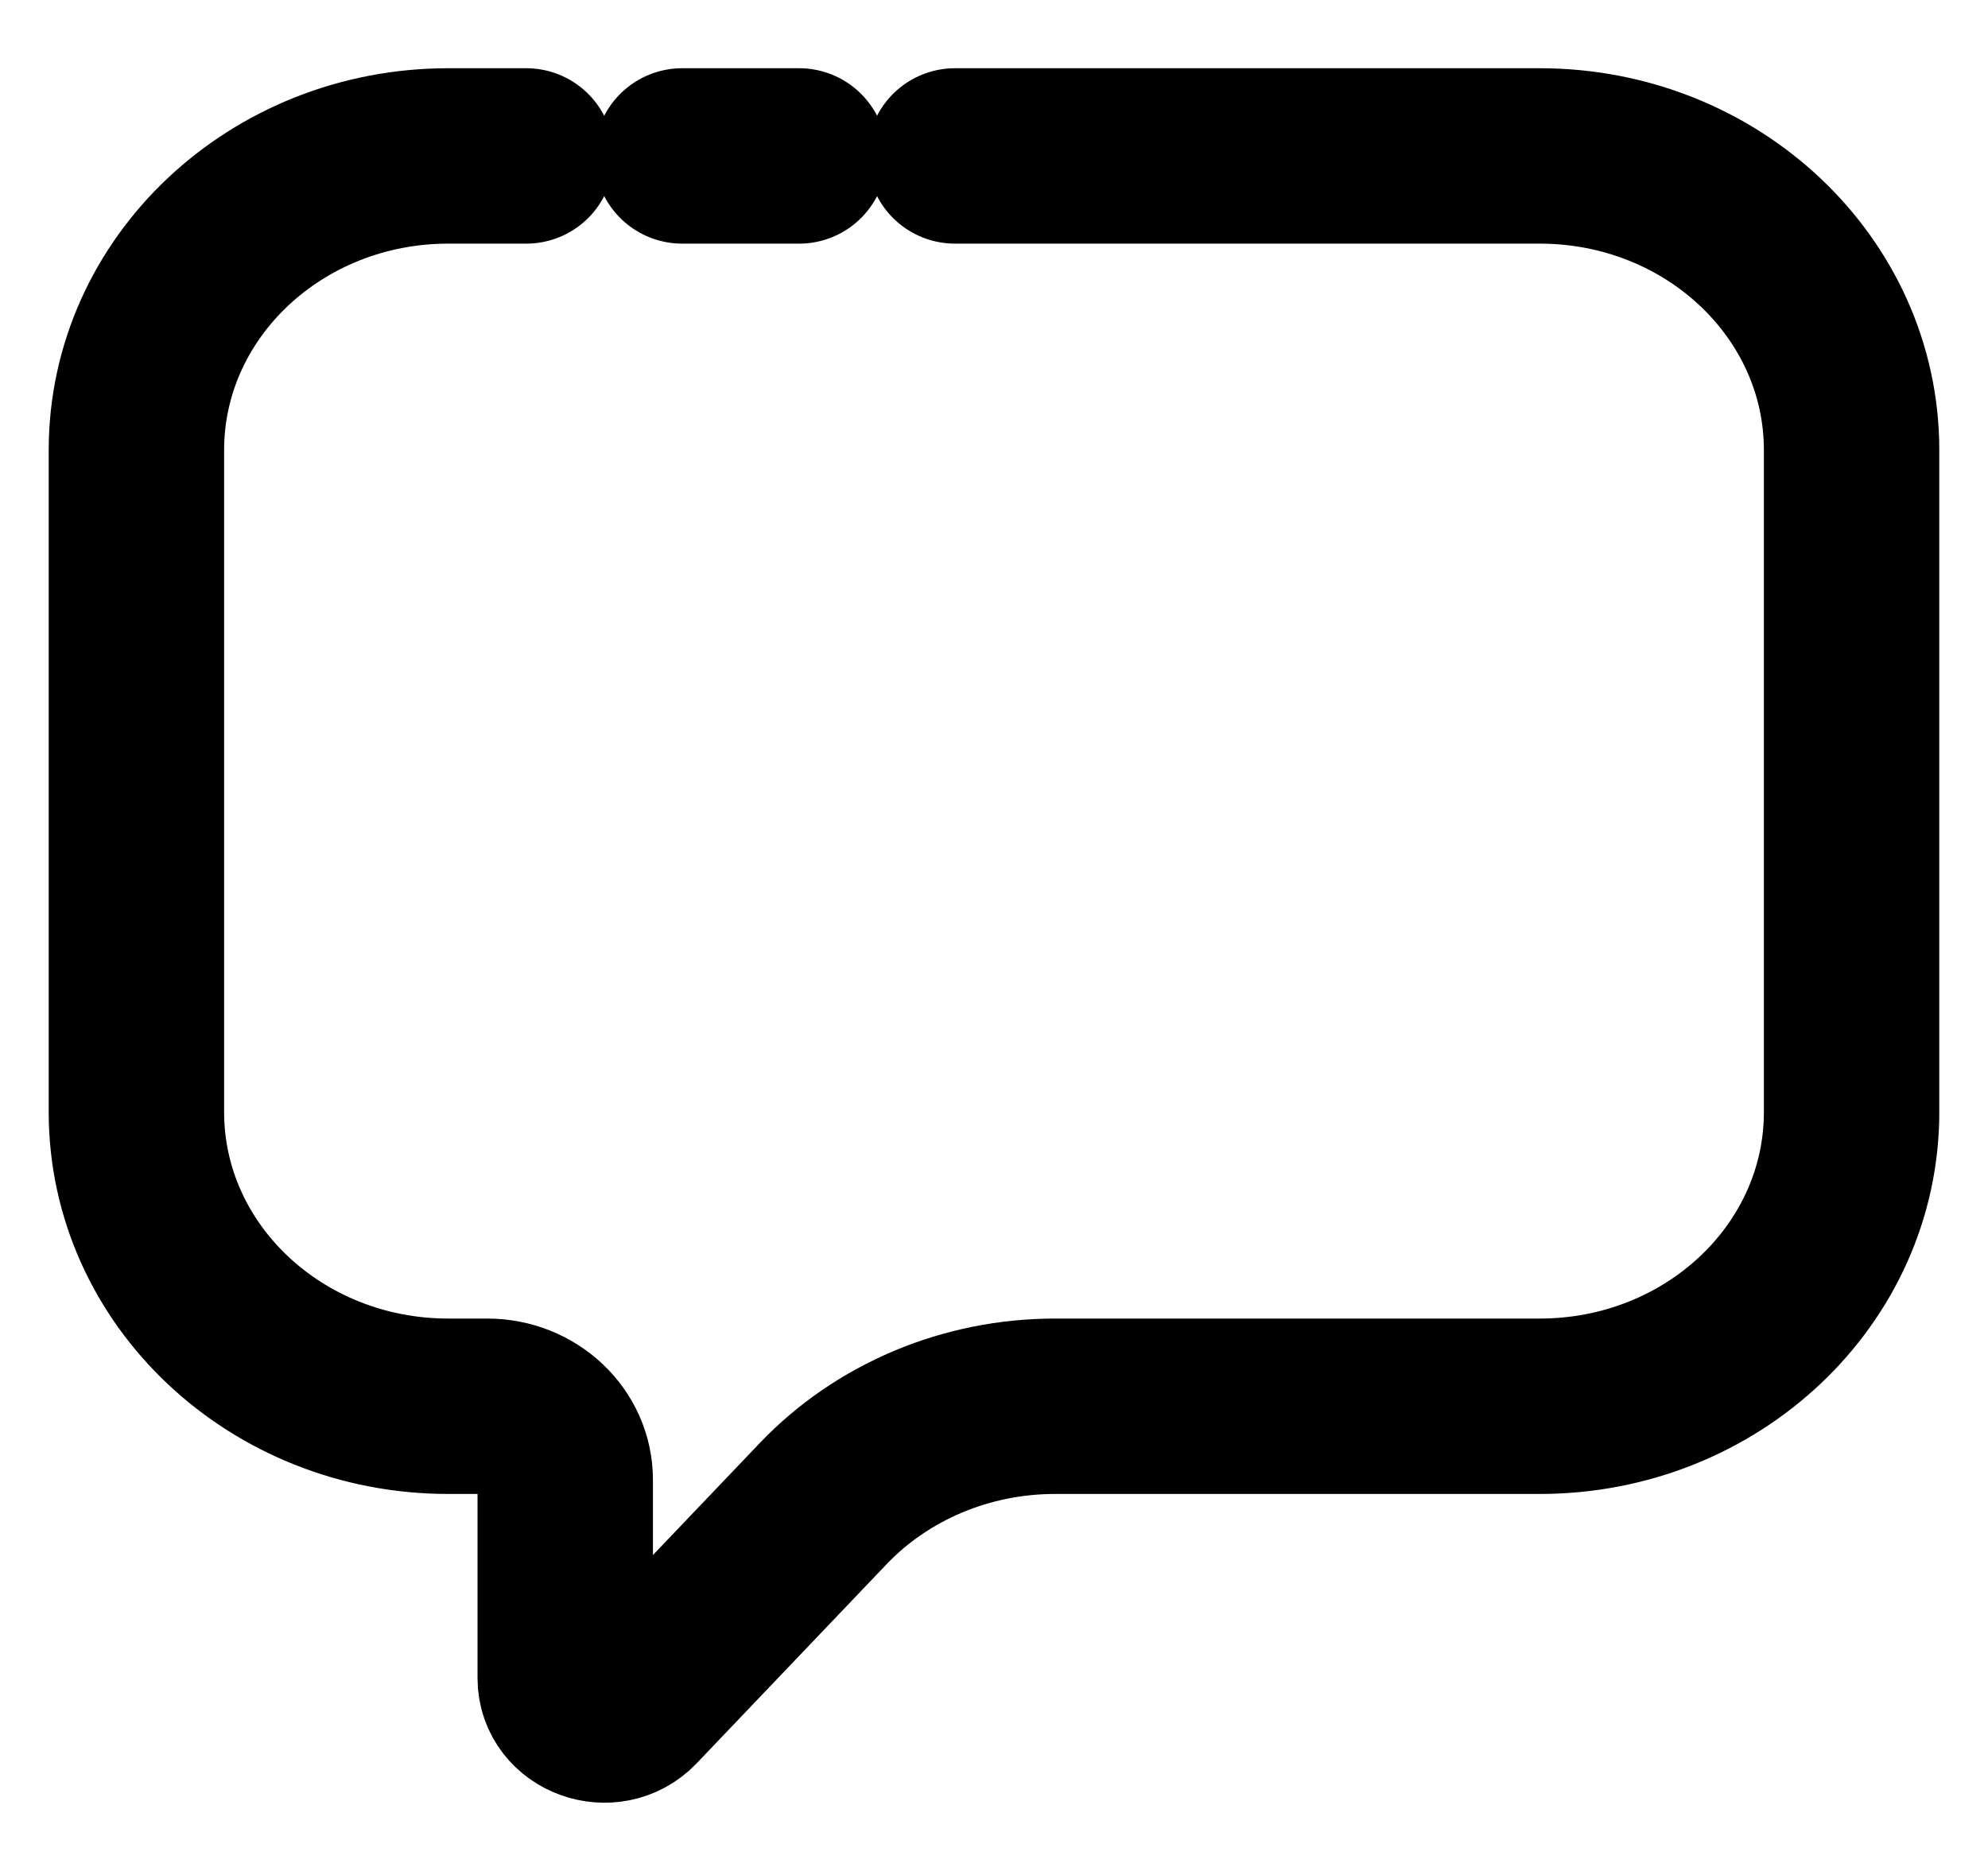 <svg width="34" height="32" viewBox="0 0 34 32" fill="none" xmlns="http://www.w3.org/2000/svg">
<path d="M16.333 2.667H26.333C29.279 2.667 31.667 4.919 31.667 7.699V19.02C31.667 21.799 29.279 24.052 26.333 24.052H18.042C16.53 24.052 15.089 24.658 14.078 25.718L10.829 29.124C10.42 29.552 9.667 29.279 9.667 28.703V25.31C9.667 24.616 9.07 24.052 8.333 24.052H7.667C4.721 24.052 2.333 21.799 2.333 19.02V7.699C2.333 4.919 4.721 2.667 7.667 2.667H9M11.667 2.667H13.667" stroke="black" stroke-width="3" stroke-linecap="round"/>
</svg>
